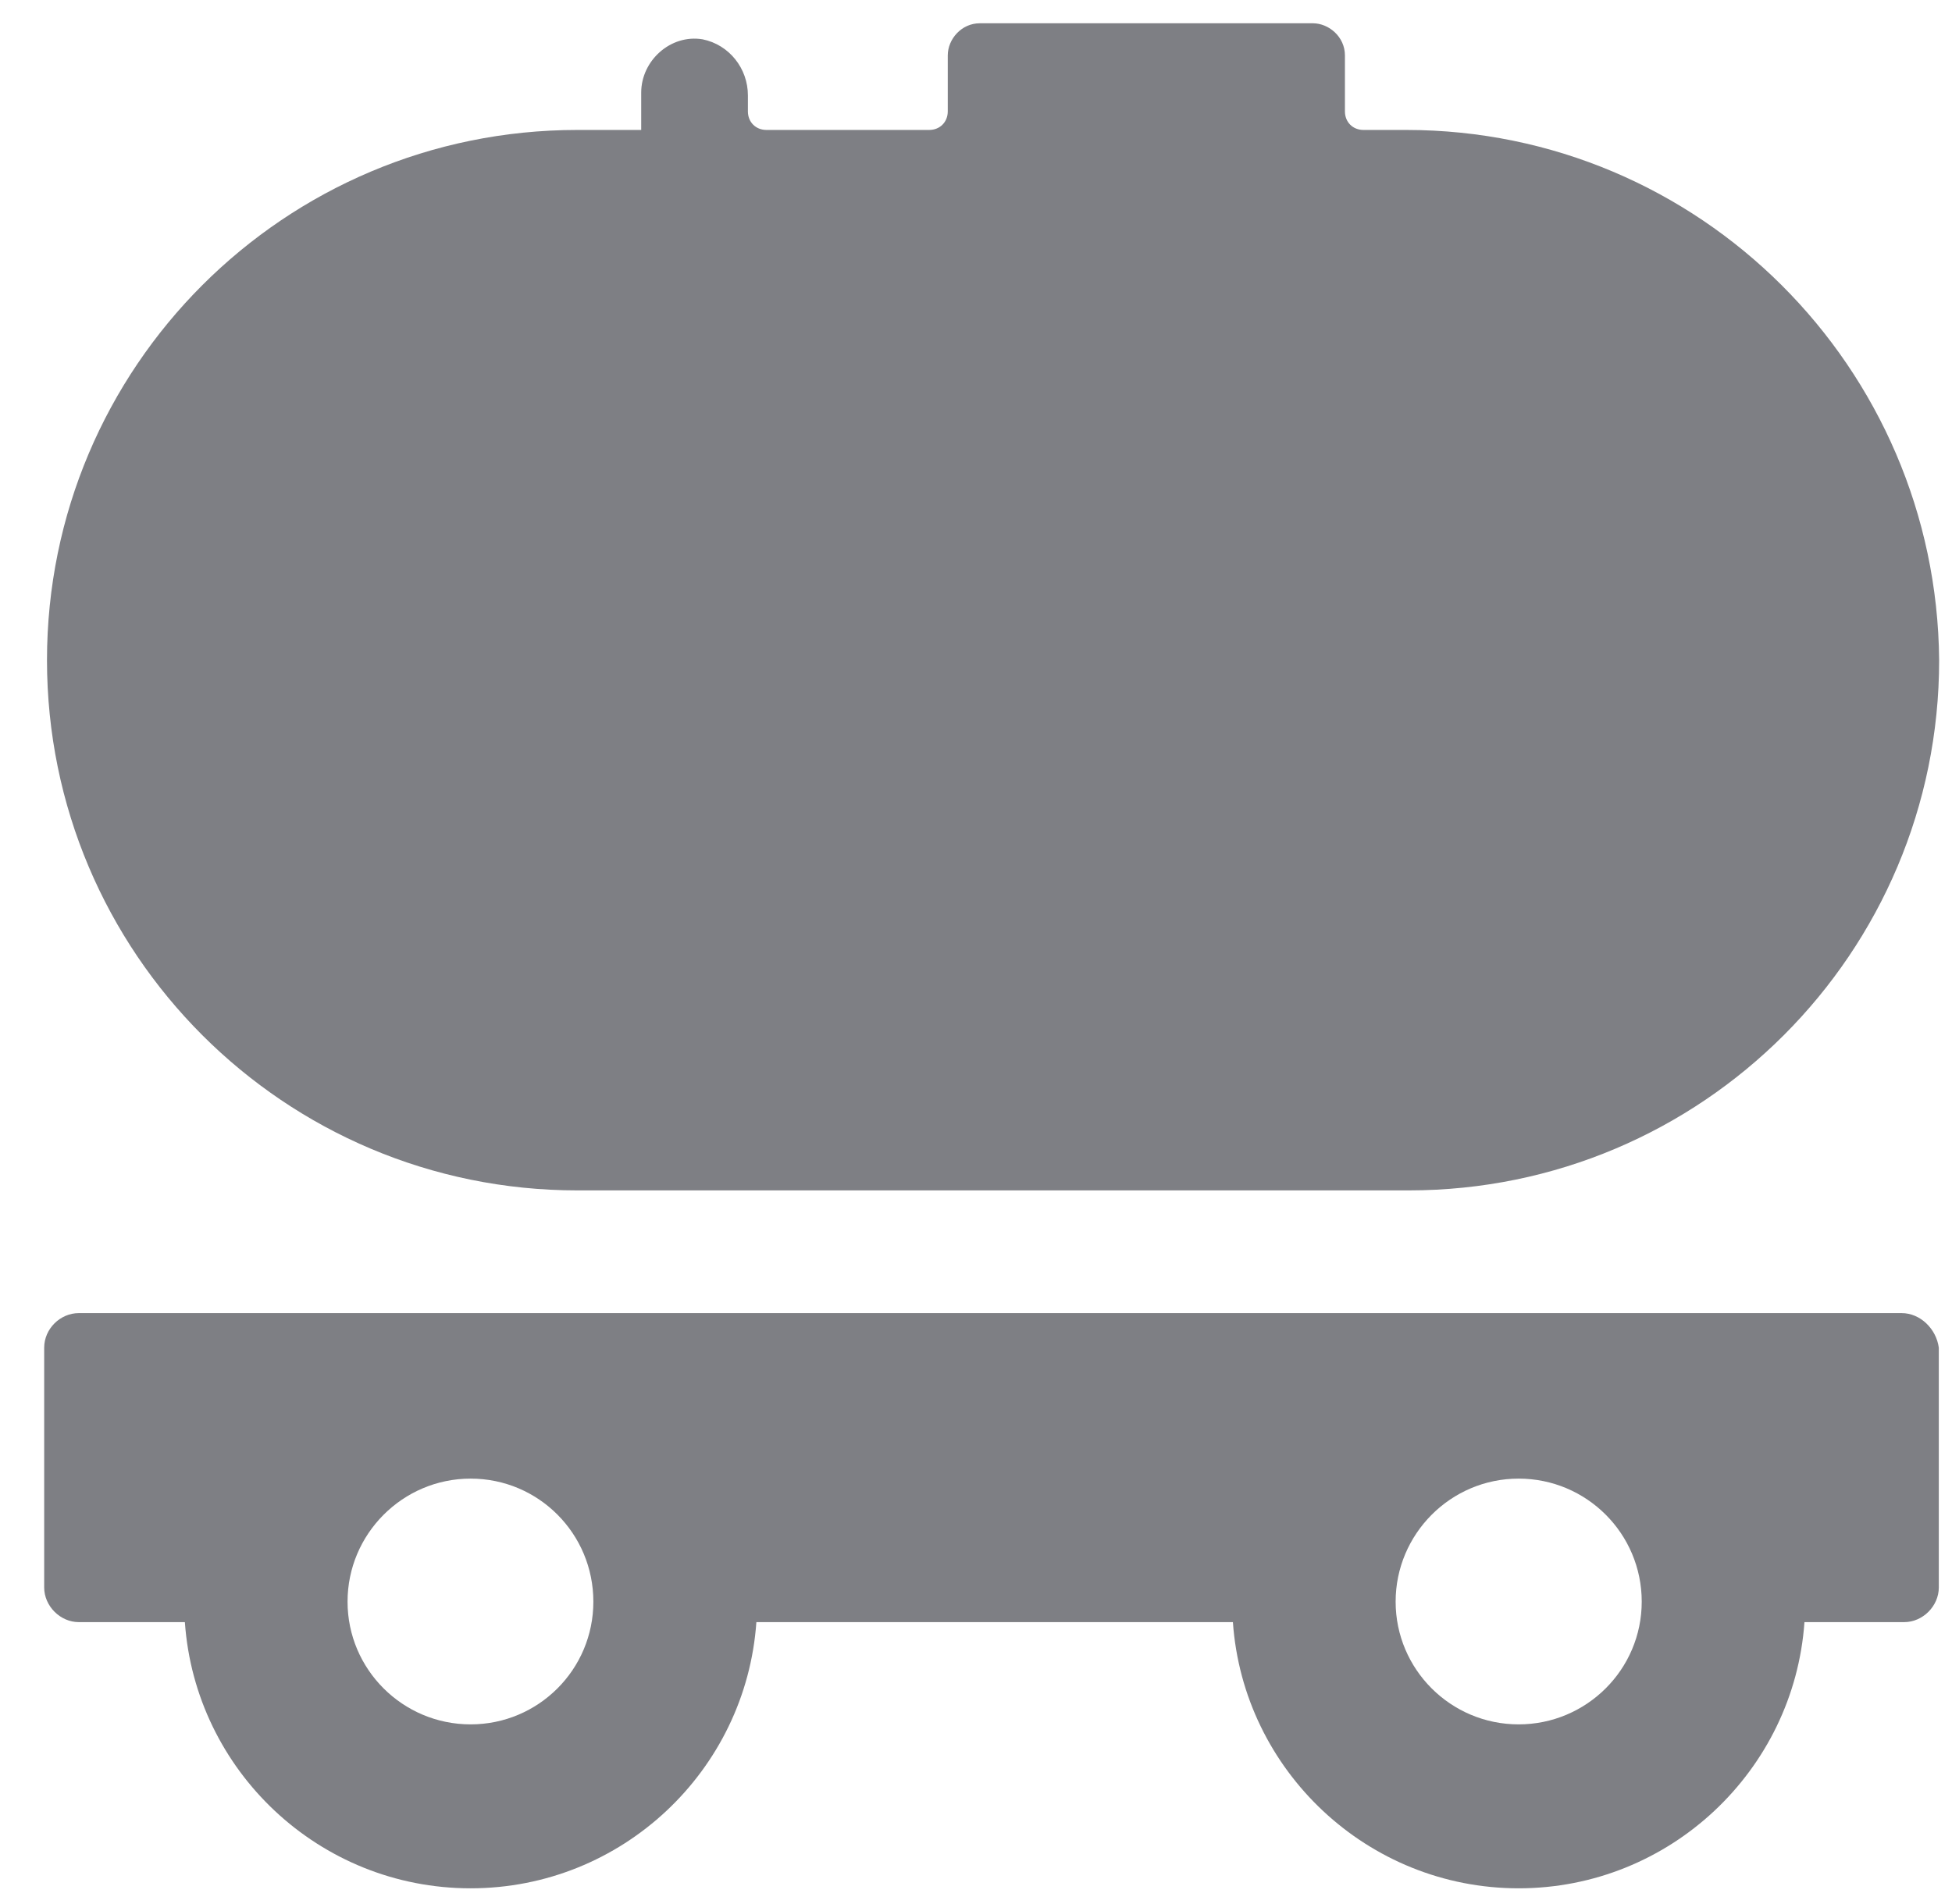<svg width="41" height="40" viewBox="0 0 41 40" fill="none" xmlns="http://www.w3.org/2000/svg">
<path d="M29.532 2.73H28.639C28.414 2.73 28.249 2.565 28.249 2.34V1.164C28.249 0.774 27.912 0.489 27.575 0.489H20.581C20.191 0.489 19.907 0.826 19.907 1.164V2.34C19.907 2.565 19.741 2.73 19.517 2.73H16.099C15.874 2.73 15.709 2.565 15.709 2.34V2.003C15.709 1.441 15.319 0.939 14.757 0.826C14.083 0.714 13.468 1.276 13.468 1.944V2.73H12.126C5.972 2.73 0.987 7.715 0.987 13.869C0.987 20.023 5.972 25.008 12.126 25.008H29.591C35.745 25.008 40.73 20.023 40.73 13.869C40.677 7.715 35.693 2.73 29.538 2.73H29.532Z" fill="#7E7F84"/>
<path d="M39.943 27.586H1.655C1.265 27.586 0.928 27.916 0.928 28.313V33.35C0.928 33.74 1.265 34.078 1.655 34.078H3.883C4.101 37.198 6.705 39.67 9.885 39.67C13.065 39.67 15.669 37.198 15.887 34.078H25.896C26.114 37.198 28.725 39.67 31.898 39.67C35.071 39.67 37.682 37.198 37.901 34.078H39.996C40.386 34.078 40.723 33.74 40.723 33.35V28.313C40.67 27.916 40.333 27.586 39.943 27.586ZM9.885 36.226C8.457 36.226 7.3 35.069 7.3 33.648C7.3 32.227 8.457 31.063 9.885 31.063C11.313 31.063 12.463 32.22 12.463 33.648C12.463 35.076 11.306 36.226 9.885 36.226ZM31.898 36.226C30.47 36.226 29.314 35.069 29.314 33.648C29.314 32.227 30.47 31.063 31.898 31.063C33.326 31.063 34.483 32.22 34.483 33.648C34.483 35.076 33.319 36.226 31.898 36.226Z" fill="#7E7F84"/>
</svg>
